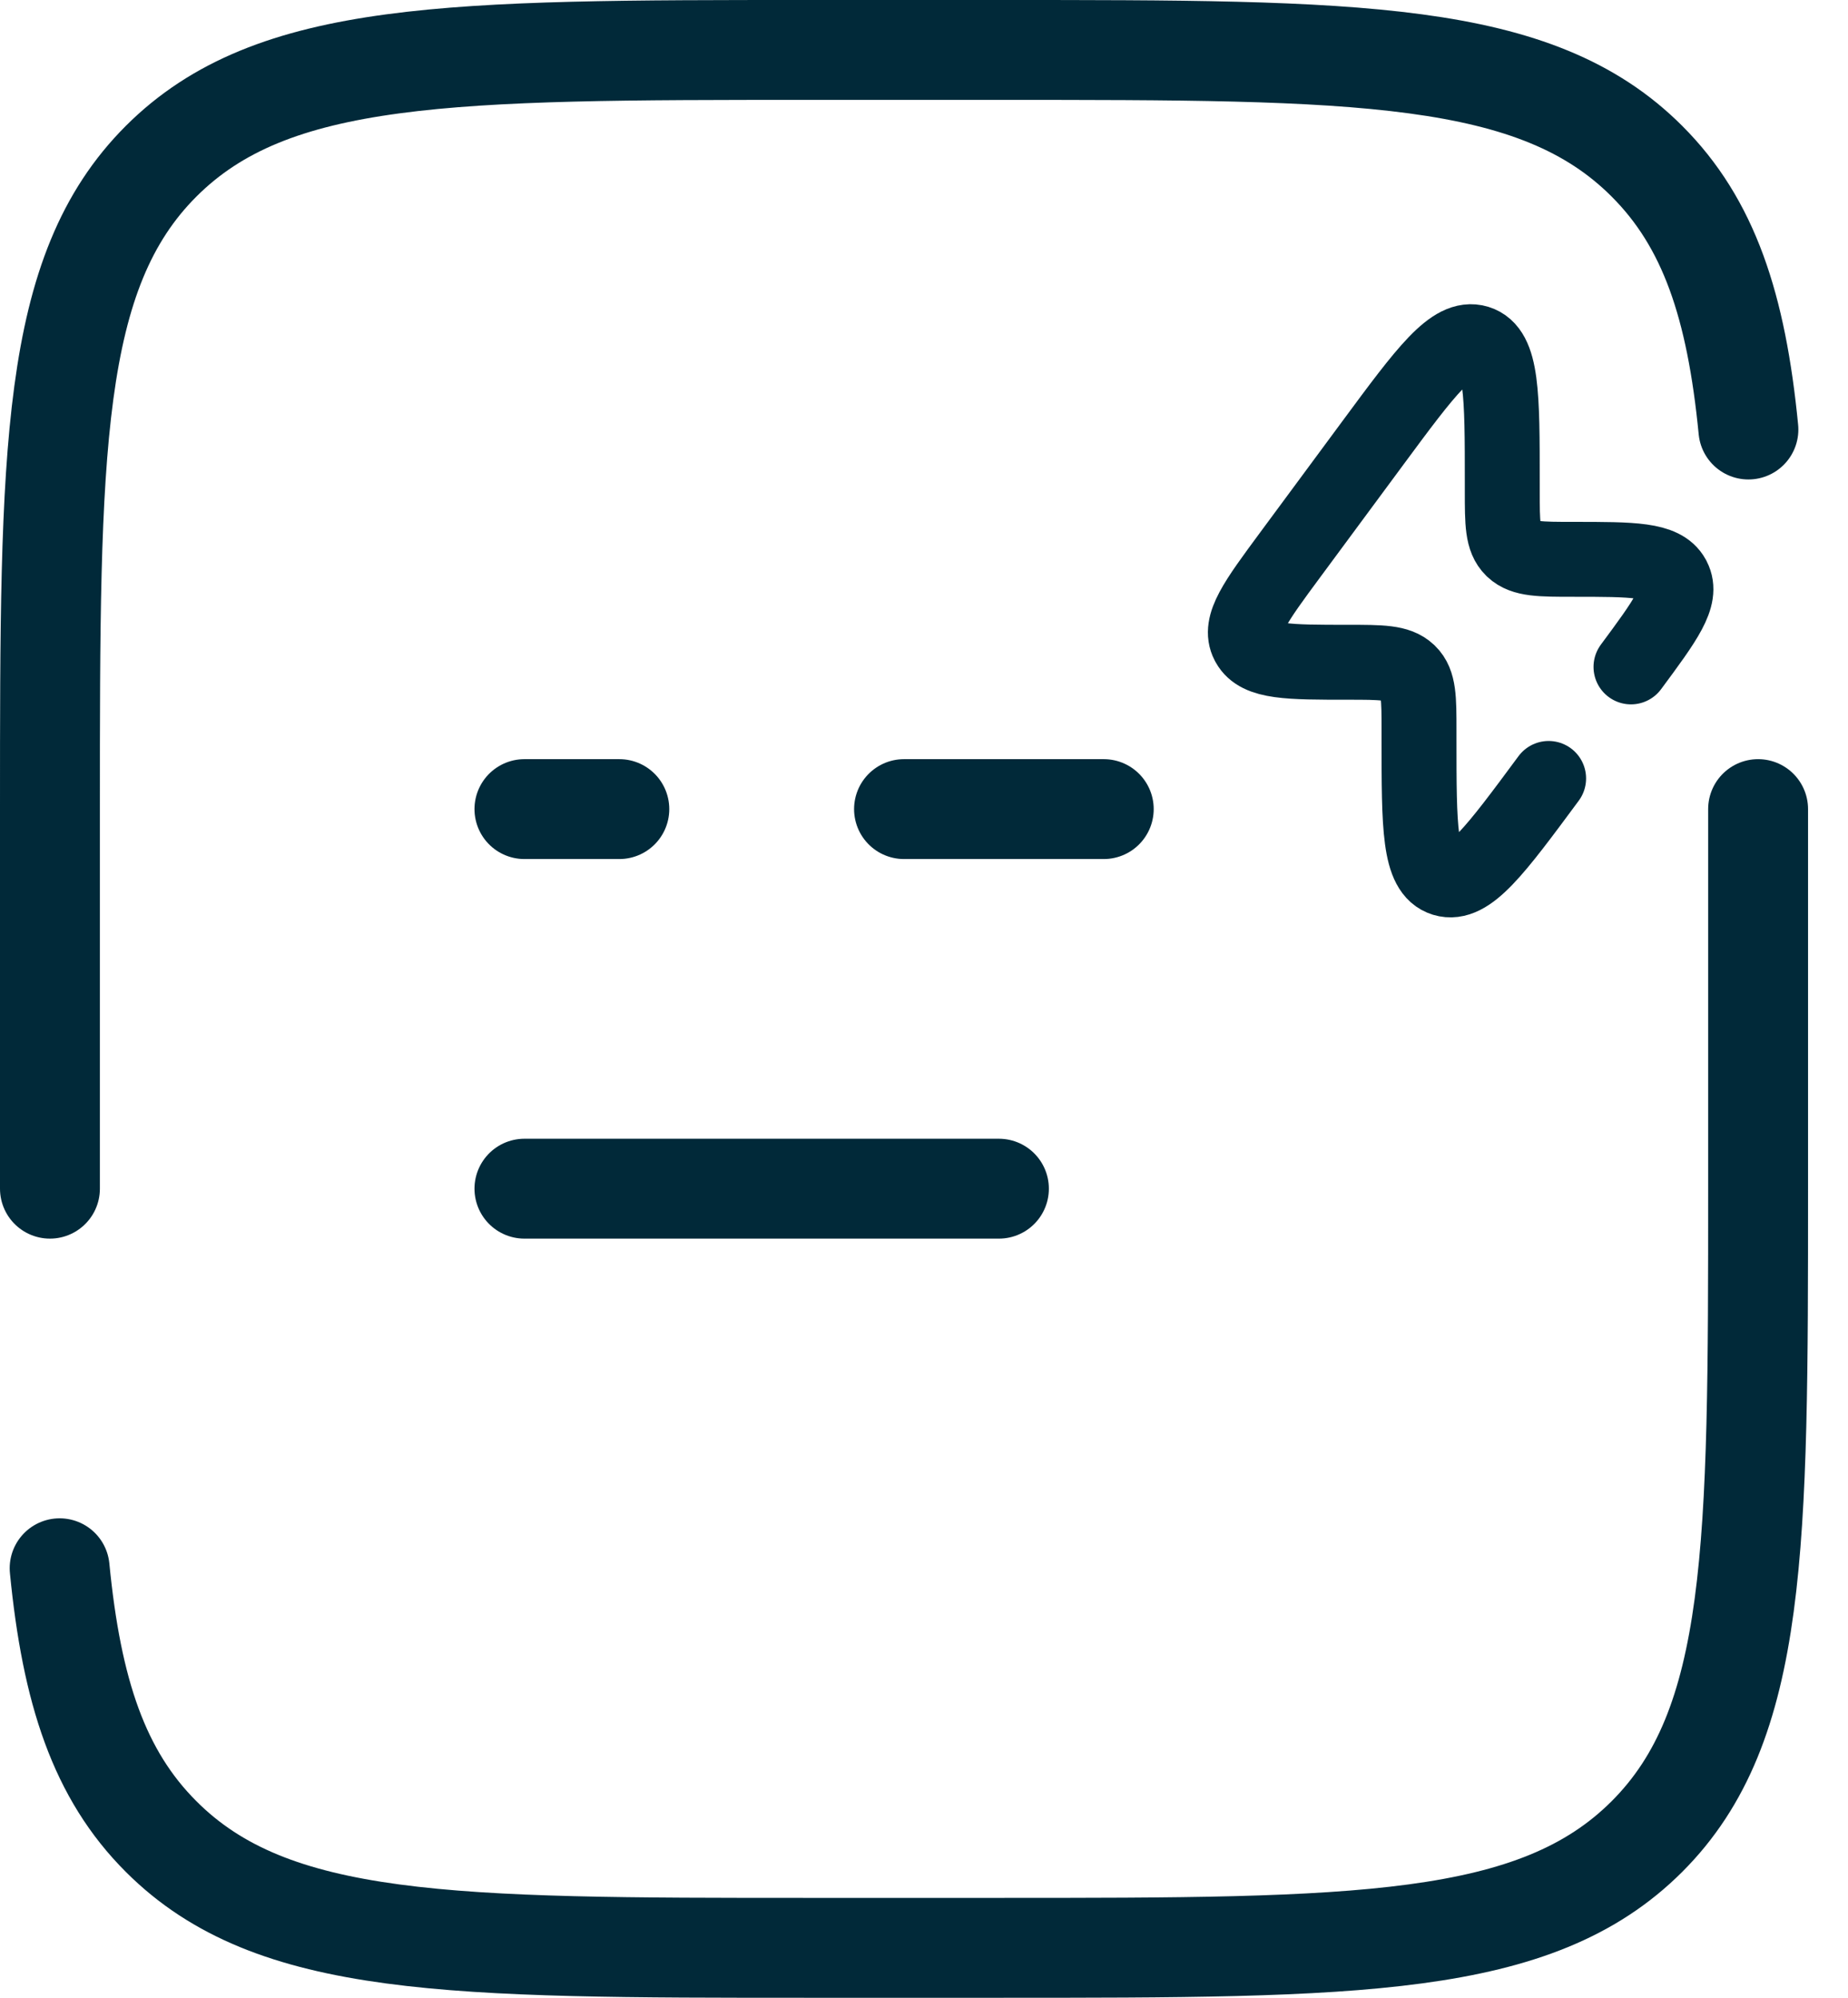 <svg width="37" height="40" viewBox="0 0 37 40" fill="none" xmlns="http://www.w3.org/2000/svg">
<path d="M1 23.8V16.2C1 9.035 1 5.452 3.227 3.227C5.454 1.002 9.035 1 16.2 1H20C27.165 1 30.748 1 32.973 3.227C34.216 4.468 34.765 6.13 35.006 8.6M35.2 16.2V23.8C35.2 30.965 35.2 34.548 32.973 36.773C30.746 38.998 27.165 39 20 39H16.2C9.035 39 5.452 39 3.227 36.773C1.984 35.532 1.435 33.87 1.194 31.4M10.5 23.8H20M10.5 16.2H12.4M22.099 16.2H18.1" stroke="#012939" stroke-width="2" stroke-linecap="round"/>
<g clip-path="url(#clip0_410_8223)">
<path d="M31.006 15.586C29.939 17.029 29.406 17.75 28.909 17.598C28.411 17.445 28.411 16.561 28.411 14.791V14.624C28.411 13.985 28.411 13.666 28.207 13.466L28.196 13.456C27.988 13.26 27.656 13.26 26.991 13.26C25.795 13.26 25.198 13.26 24.996 12.897L24.986 12.879C24.795 12.511 25.142 12.043 25.834 11.106L27.484 8.873C28.55 7.43 29.084 6.709 29.581 6.861C30.078 7.014 30.078 7.898 30.078 9.668V9.835C30.078 10.474 30.078 10.793 30.282 10.993L30.293 11.004C30.502 11.199 30.834 11.199 31.498 11.199C32.694 11.199 33.292 11.199 33.494 11.562L33.503 11.58C33.694 11.948 33.348 12.417 32.655 13.353" stroke="#012939" stroke-width="1.5" stroke-linecap="round"/>
</g>
<defs>
<clipPath id="clip0_410_8223">
<rect width="12.931" height="12.931" fill="white" transform="translate(22.779 5.764)"/>
</clipPath>
</defs>
</svg>
